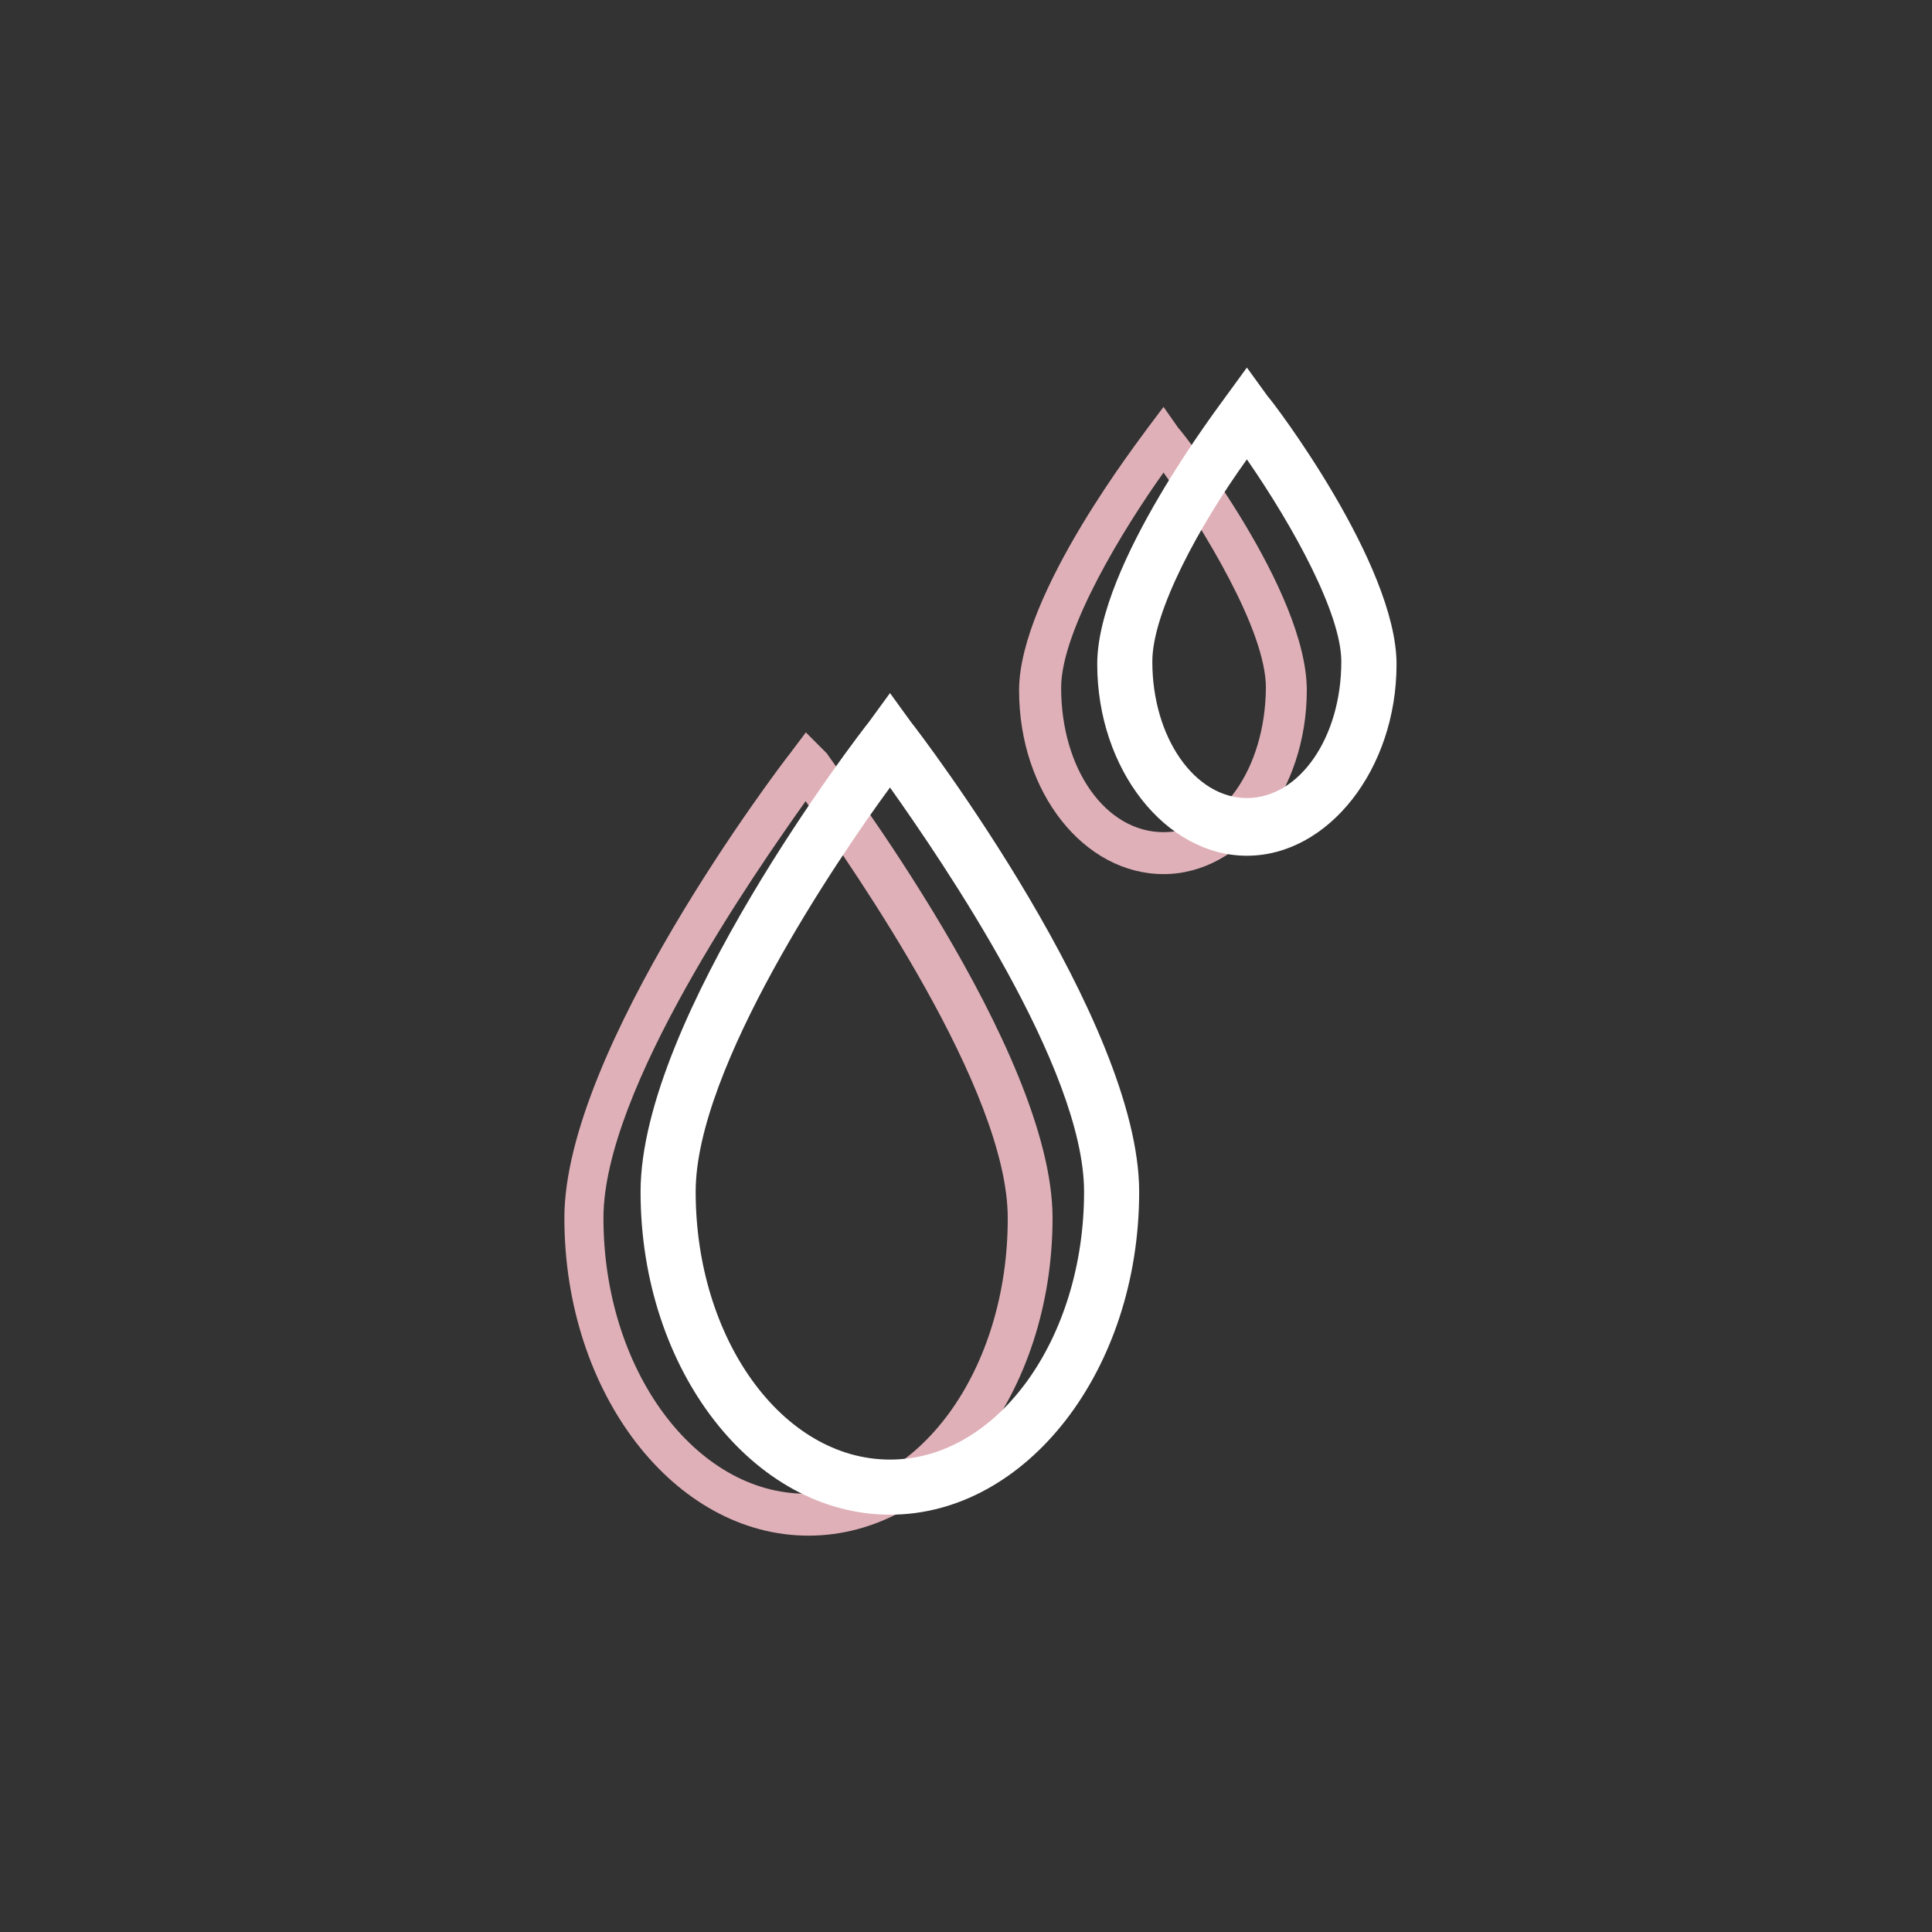 <svg id="Ebene_1" data-name="Ebene 1" xmlns="http://www.w3.org/2000/svg" viewBox="0 0 148.33 148.33"><rect x="0" y="0" width="148.33" height="148.33" fill="#333333" stroke="none"/><defs><style>.cls-1{fill:none;}.cls-2{fill:#dfb0b8;}.cls-3{fill:#fff;}</style></defs><rect class="cls-1" width="148.33" height="148.33"/><path class="cls-2" d="M62.54,57.23l-1.21,1.61C60.52,59.85,44,81.62,44,94.51,44,108,52.46,118.9,62.74,118.9S81.48,108,81.48,94.51c0-12.89-16.72-34.66-17.33-35.67Zm0,58.45C54.07,115.68,47,106.2,47,94.51c0-9.87,11.69-26.6,15.52-32,3.83,5.44,15.52,22.17,15.52,32C78.06,106.2,71.21,115.68,62.54,115.68Z" transform="translate(-0.67 -1)"/><path class="cls-2" d="M90,32.24l-1.21,1.61c-.4.61-9.88,12.7-9.88,20.15,0,7.87,5,14.11,11.09,14.11S101,61.66,101,54s-9.47-19.75-9.87-20.15Zm0,32.65c-4.44,0-7.86-4.84-7.86-11.09,0-4.43,4.84-12.29,7.86-16.52,3,4.23,7.86,12.09,7.86,16.52C97.81,60.05,94.38,64.89,90,64.89Z" transform="translate(-0.67 -1)"/><path class="cls-3" d="M69,54.21l-1.61,2.21c-.81,1-17.54,22.78-17.54,36.08,0,13.7,8.67,24.79,19.15,24.79S88.13,106.2,88.13,92.5c0-13.1-16.72-35.07-17.53-36.08Zm0,58.85c-8.26,0-14.92-9.27-14.92-20.56C54.07,83,65,66.9,69,61.46,73,67.11,83.9,83,83.9,92.5,83.9,103.79,77.25,113.06,69,113.06Z" transform="translate(-0.67 -1)"/><path class="cls-3" d="M98,31.43,96.4,29.22l-1.61,2.21c-.41.61-9.88,12.9-9.88,20.56,0,8.06,5.24,14.71,11.49,14.71S107.89,60.05,107.89,52C107.89,44.33,98.41,31.84,98,31.43ZM96.4,62.27c-4,0-7.26-4.64-7.26-10.48,0-3.83,3.63-10.48,7.26-15.52,3.63,5.24,7.25,11.89,7.25,15.52C103.65,57.63,100.43,62.27,96.4,62.27Z" transform="translate(-0.67 -1)"/></svg>